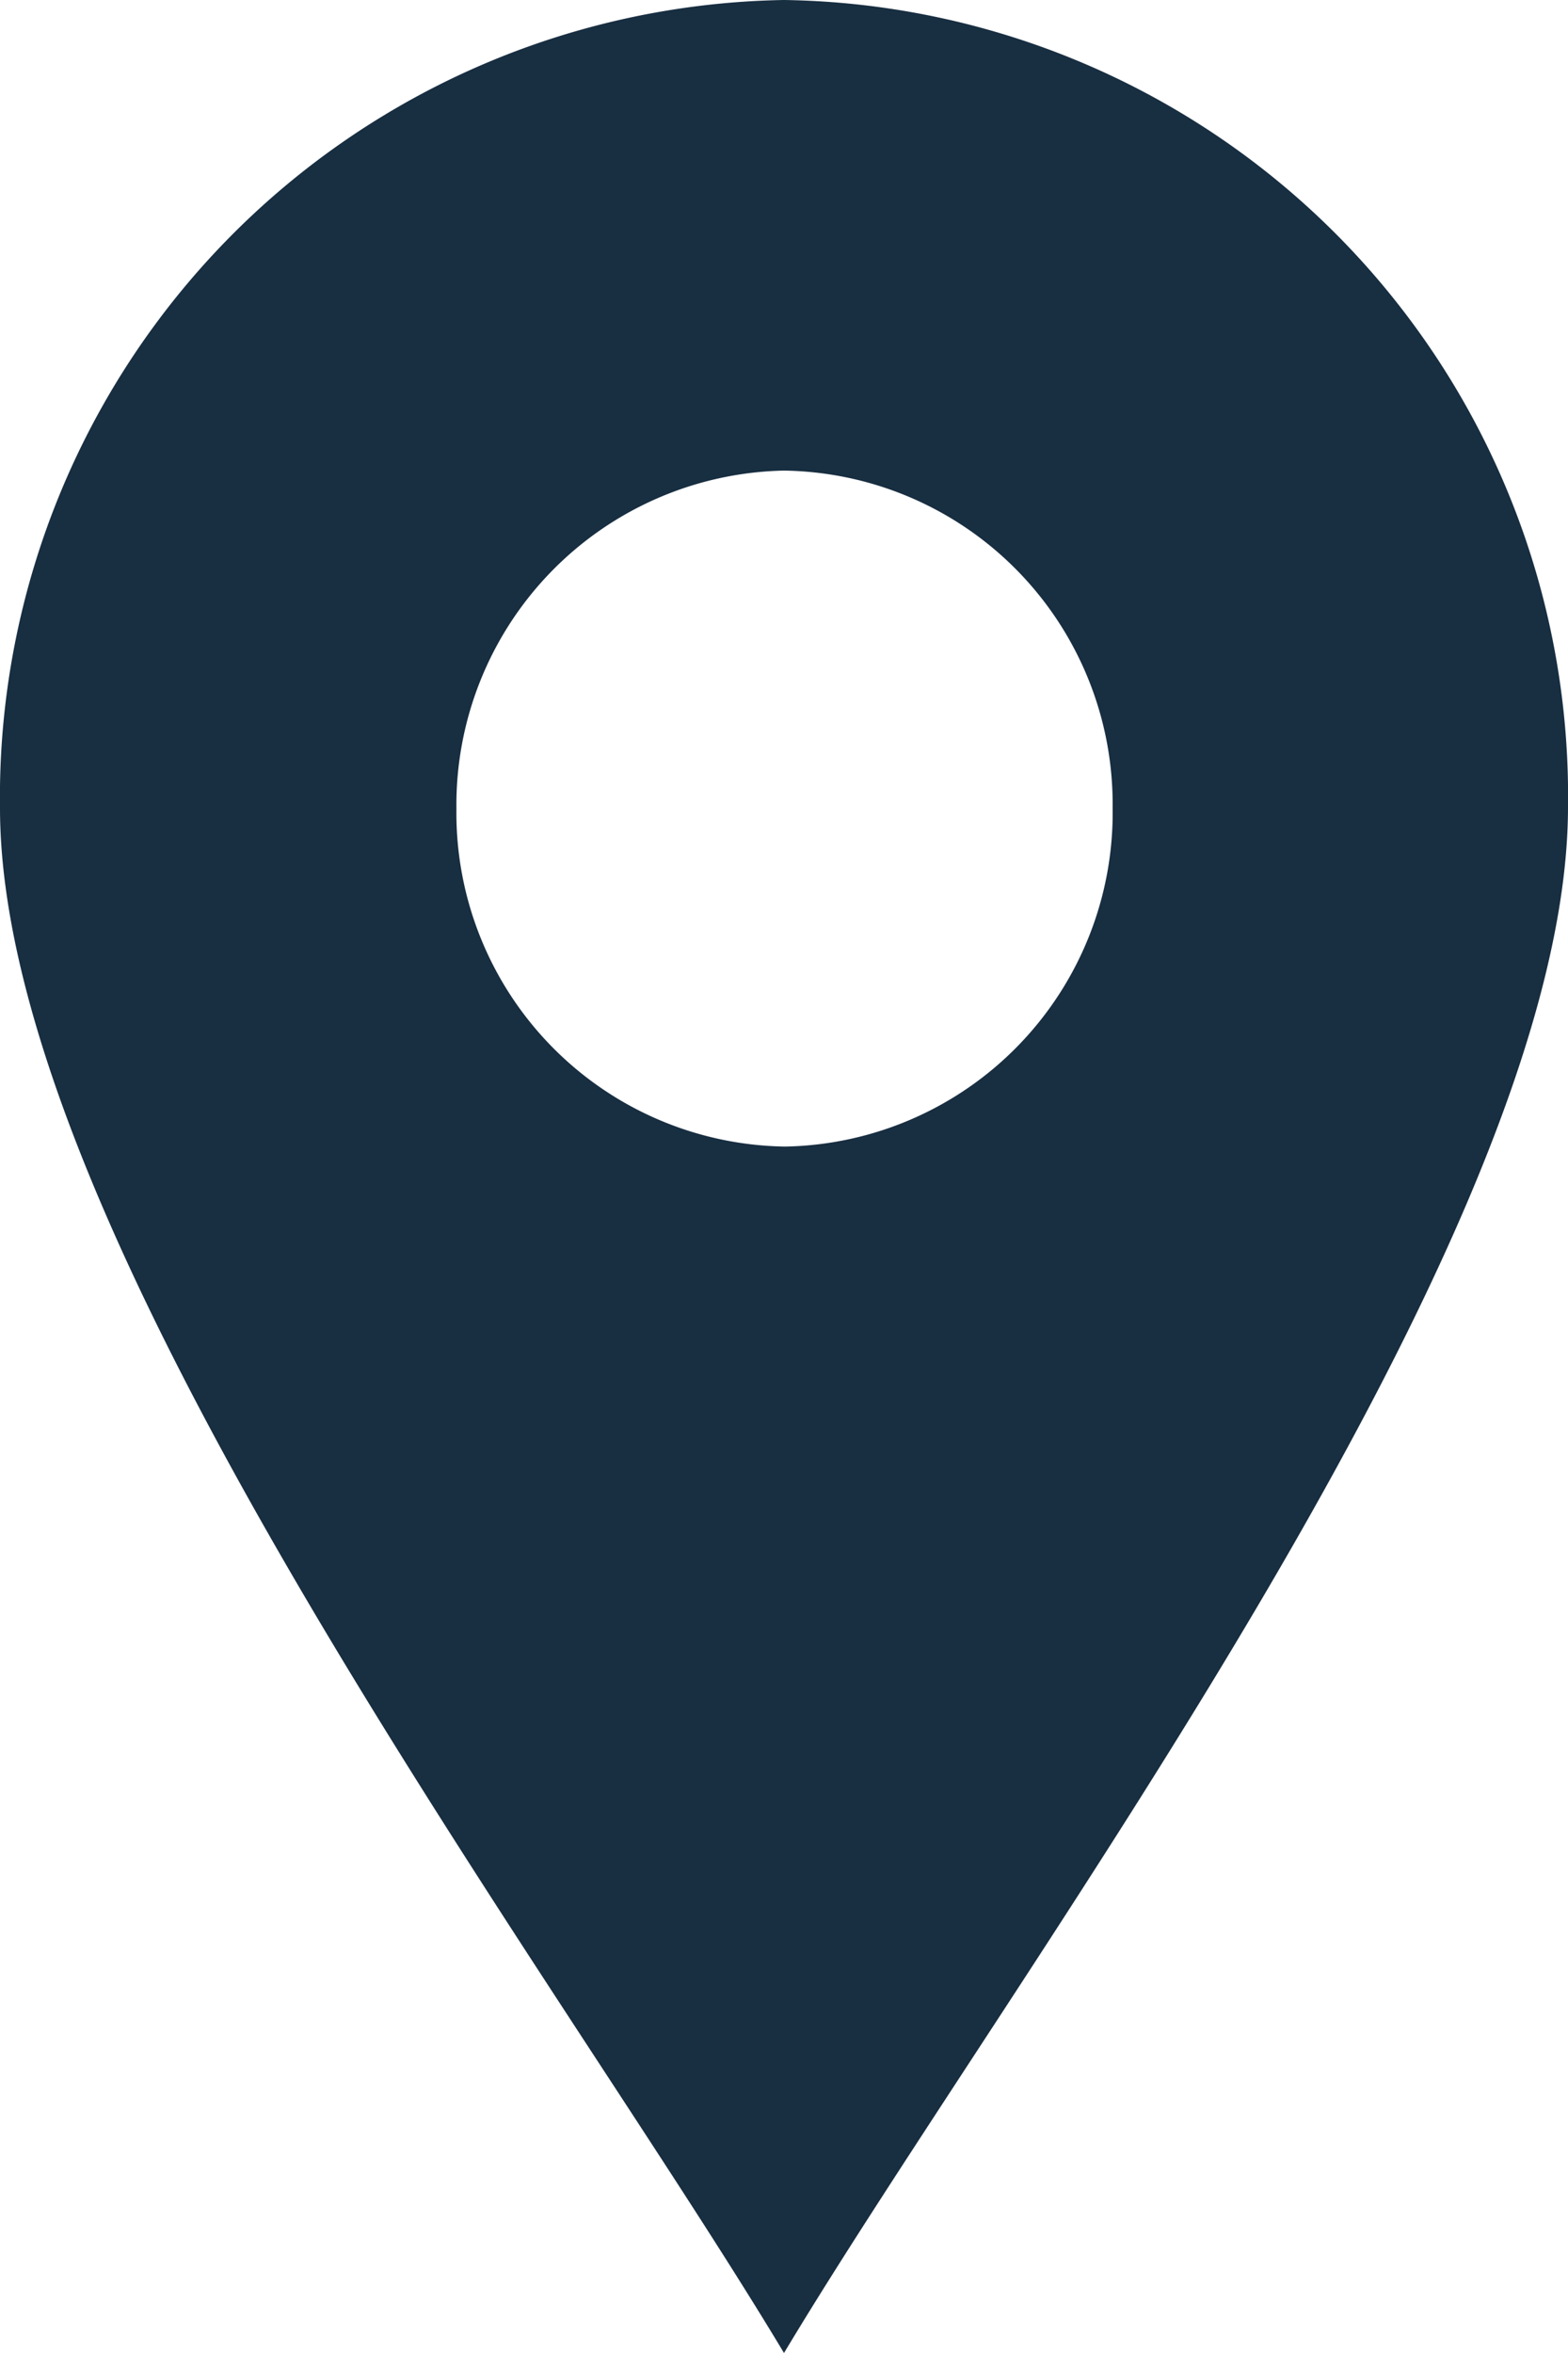 <?xml version="1.0"?>
<svg xmlns="http://www.w3.org/2000/svg" xmlns:xlink="http://www.w3.org/1999/xlink" width="12" height="18" viewBox="0 0 12 18"><defs><clipPath id="a"><rect width="12" height="18" fill="#fff"/></clipPath></defs><g clip-path="url(#a)"><path d="M6,0a6.089,6.089,0,0,1,6,6.171C12,9.481,7.764,15.059,6,18,4.236,15.059,0,9.481,0,6.18A6.1,6.1,0,0,1,6,0ZM6,3.6A2.552,2.552,0,0,1,8.515,6.18,2.553,2.553,0,0,1,6.009,8.771,2.552,2.552,0,0,1,3.493,6.189,2.559,2.559,0,0,1,6,3.6Z" fill="#182e41" fill-rule="evenodd"/></g></svg>
